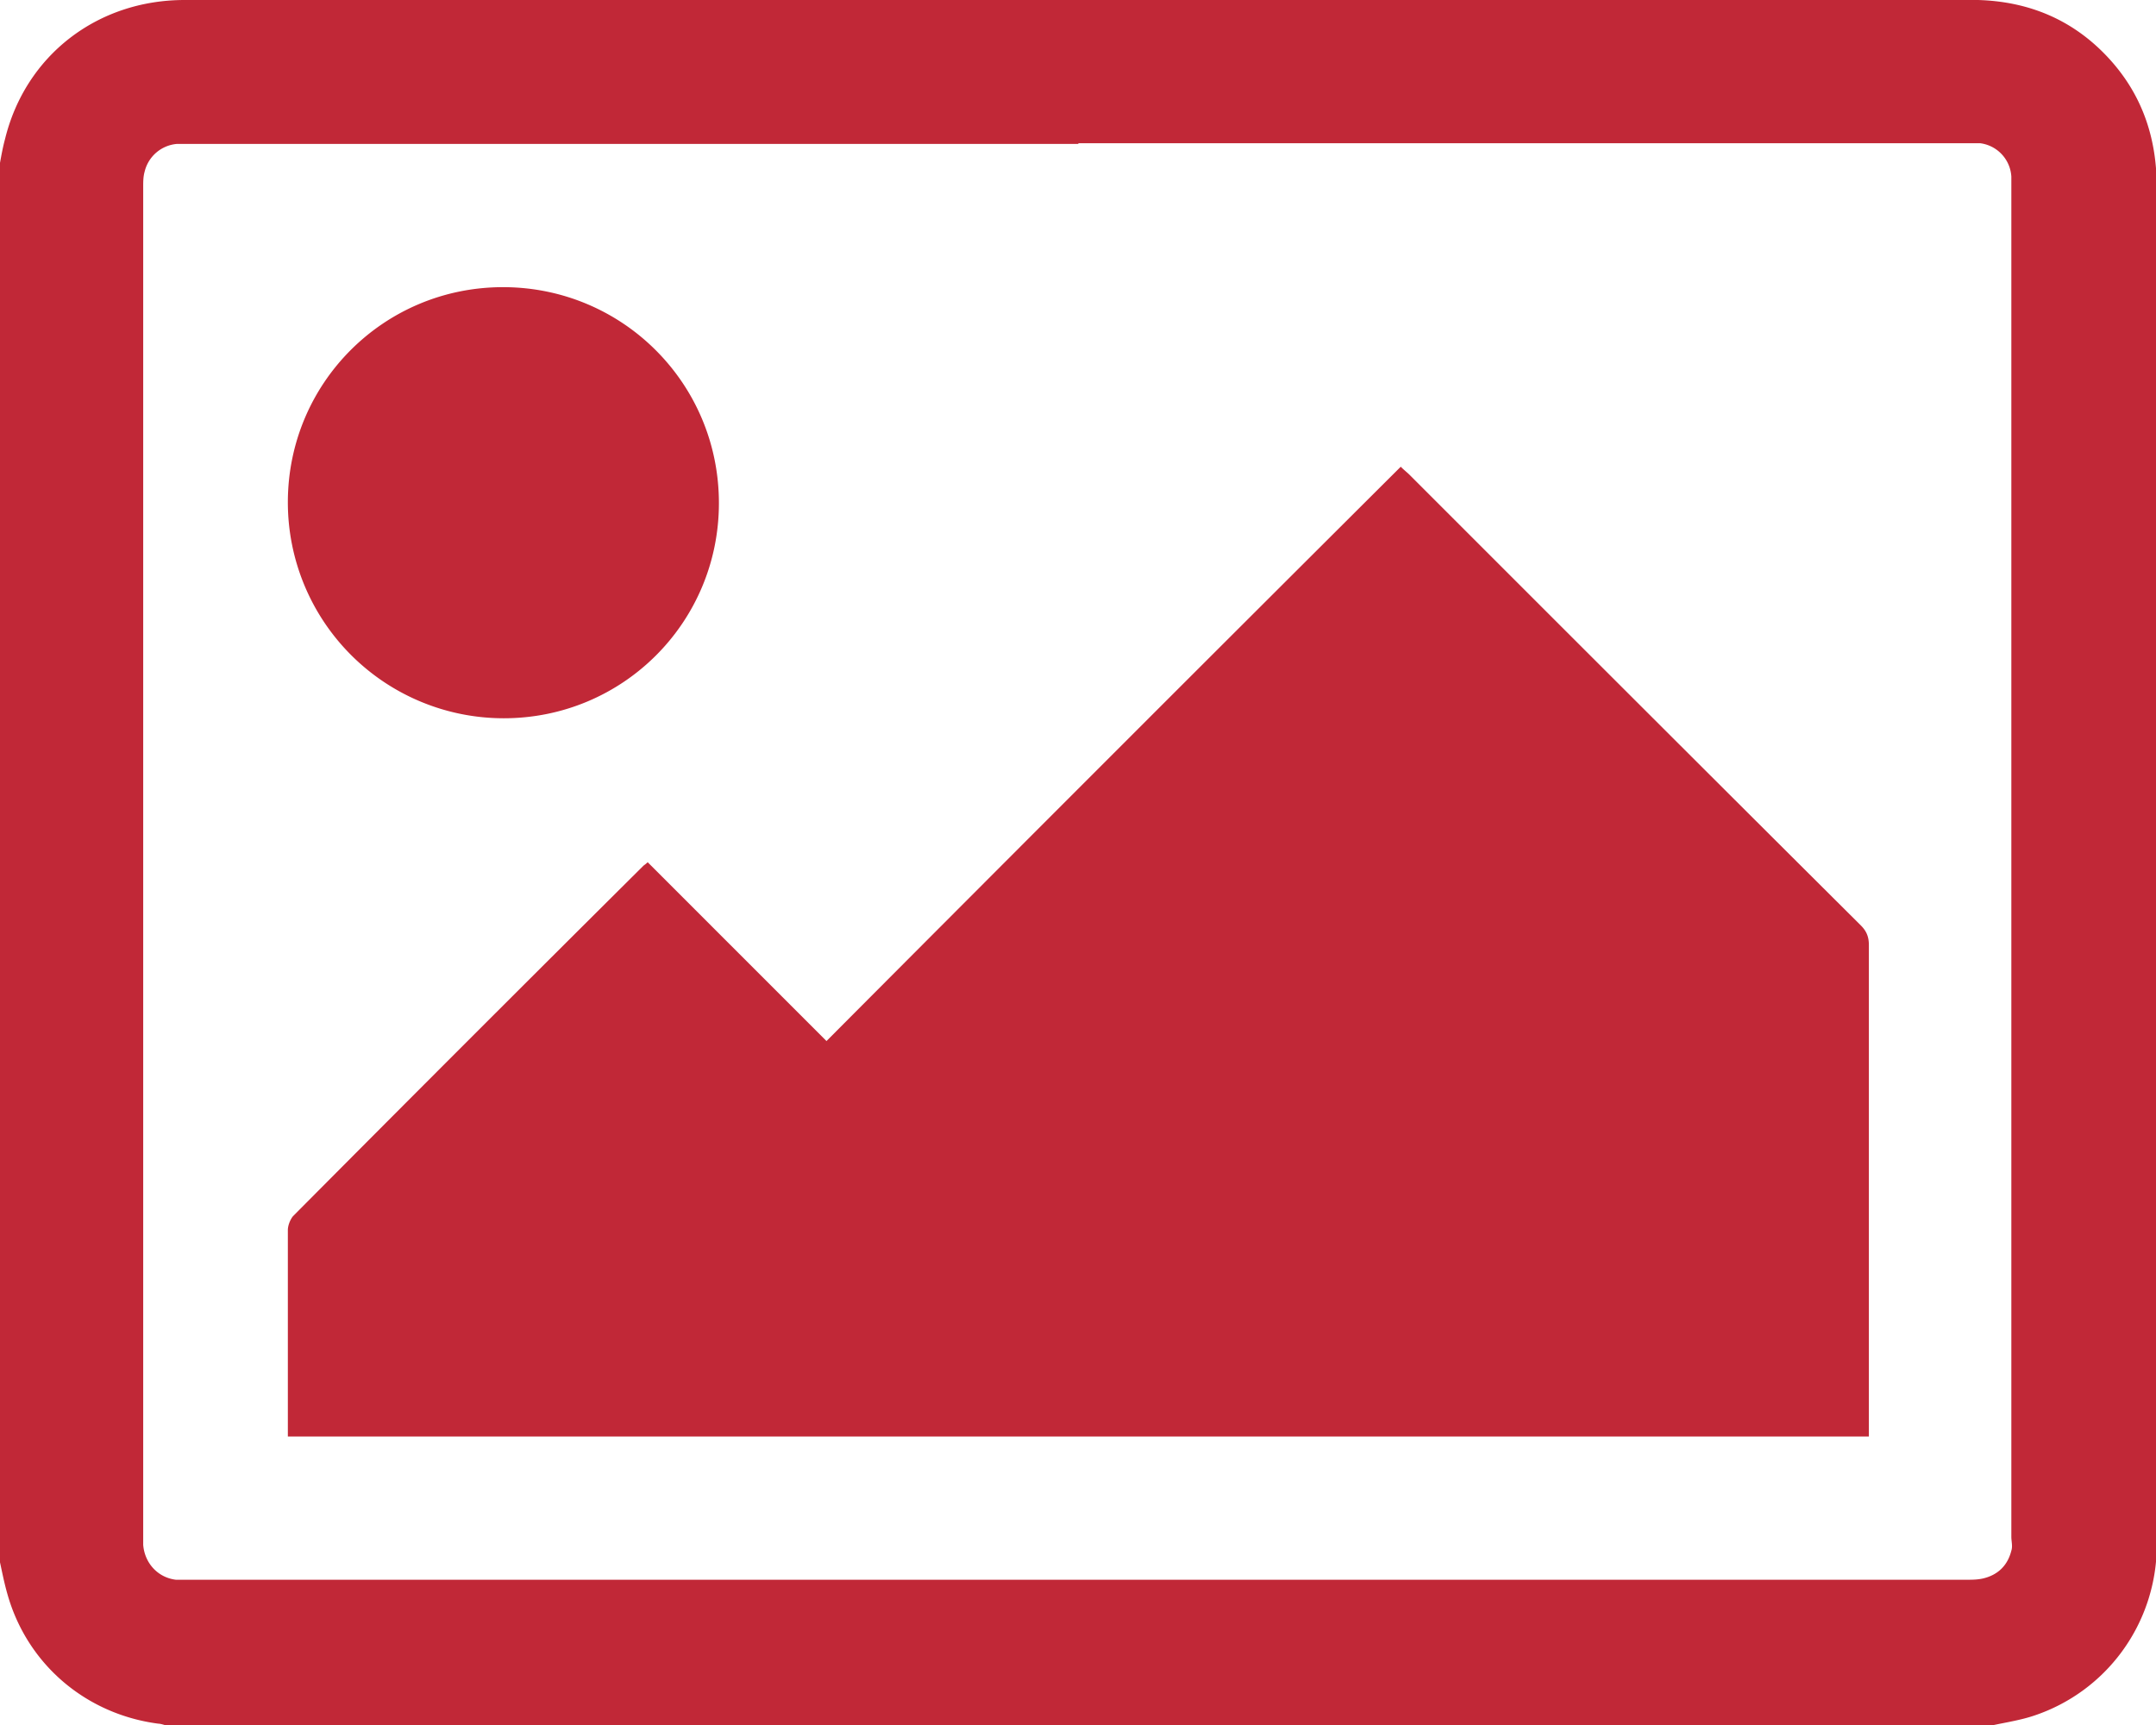 <svg xmlns="http://www.w3.org/2000/svg" viewBox="0 0 29.66 23.73"><g fill="#c12837"><path d="M27.41 23.73H2.27s-.06-.02-.09-.02c-1-.13-1.81-.82-2.08-1.79-.04-.14-.07-.29-.1-.43V2.24c.02-.11.04-.22.07-.33C.35.77 1.33 0 2.54 0h24.67c.7.02 1.3.27 1.78.78.47.5.68 1.1.68 1.79v18.75c-.03 1.04-.7 1.95-1.69 2.28-.18.06-.37.09-.56.13ZM14.84 1.98H2.43a.5.5 0 0 0-.44.38c-.02.07-.02.14-.02.21v18.68c.02.25.2.45.45.48h24.63c.08 0 .16 0 .24-.02.2-.05.33-.18.38-.38.02-.06 0-.13 0-.19V2.43a.492.492 0 0 0-.43-.46H14.83Z"/><path d="m8.91 11.86 2.46 2.46c2.63-2.64 5.26-5.27 7.9-7.9.05.05.09.08.12.11 2.07 2.07 4.14 4.14 6.21 6.2.08.08.11.16.11.27v6.76H3.96v-2.84c0-.06.03-.14.07-.19 1.6-1.61 3.21-3.22 4.82-4.82.01-.01.03-.02.06-.05ZM6.93 9.88a2.97 2.97 0 0 1-2.97-2.97c0-1.64 1.32-2.96 2.96-2.96s2.97 1.32 2.97 2.97c0 1.64-1.32 2.96-2.96 2.96Z"/></g></svg>